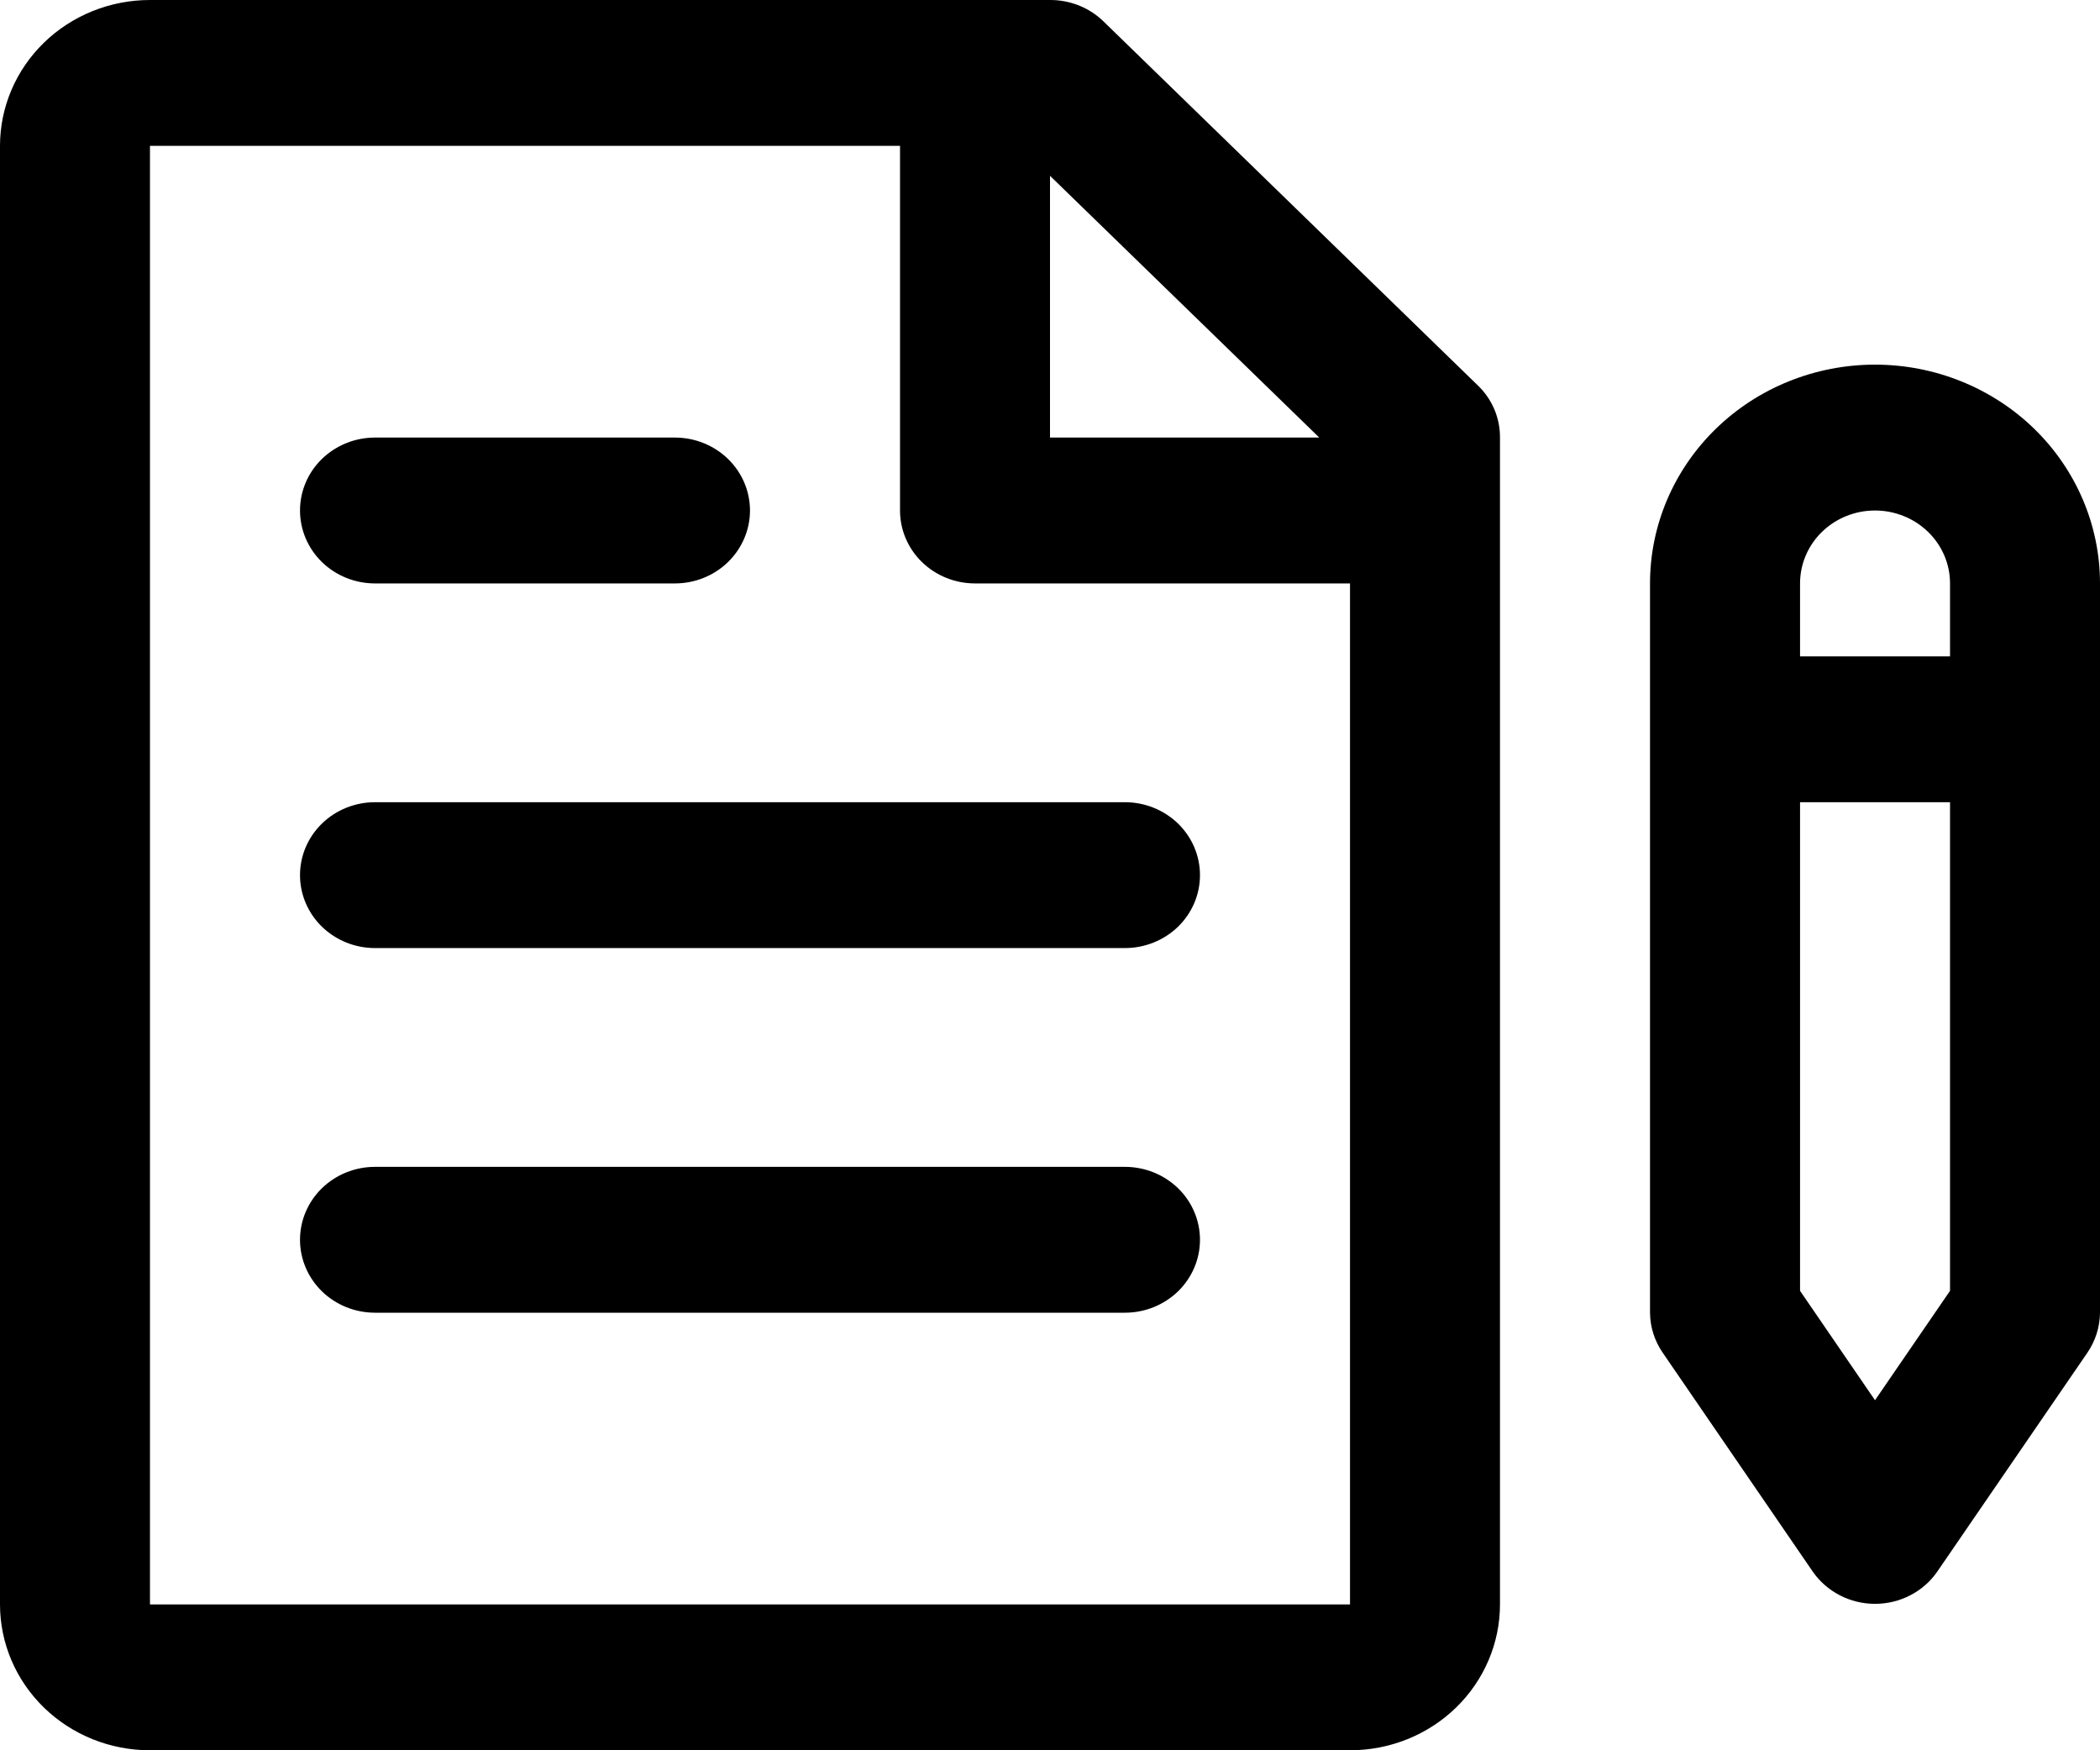 <svg xmlns="http://www.w3.org/2000/svg" width="36" height="30" viewBox="0 0 36 30" fill="none"><path d="M18.913 0.363C18.793 0.247 18.65 0.155 18.494 0.093C18.337 0.031 18.169 -0.001 18 2.08929e-05H2.571C1.889 2.08929e-05 1.235 0.263 0.753 0.732C0.271 1.201 0 1.837 0 2.5V27.5C0 28.163 0.271 28.799 0.753 29.268C1.235 29.737 1.889 30 2.571 30H23.143C23.825 30 24.479 29.737 24.961 29.268C25.443 28.799 25.714 28.163 25.714 27.5V7.5C25.715 7.336 25.683 7.172 25.619 7.02C25.555 6.868 25.461 6.729 25.341 6.613L18.913 0.363ZM22.616 7.5H18V3.013L22.616 7.5ZM23.143 27.5H2.571V2.5H15.429V8.75C15.429 9.082 15.564 9.399 15.805 9.634C16.046 9.868 16.373 10 16.714 10H23.143V27.5Z" fill="black"></path><path d="M32.143 6.25C31.12 6.25 30.139 6.645 29.416 7.348C28.692 8.052 28.286 9.005 28.286 10V22.5C28.288 22.745 28.364 22.984 28.505 23.188L31.076 26.938C31.194 27.108 31.353 27.247 31.539 27.343C31.725 27.44 31.932 27.49 32.143 27.49C32.354 27.49 32.562 27.44 32.748 27.343C32.934 27.247 33.093 27.108 33.21 26.938L35.782 23.188C35.922 22.984 35.998 22.745 36 22.5V10C36 9.005 35.594 8.052 34.871 7.348C34.147 6.645 33.166 6.25 32.143 6.25ZM30.858 10C30.858 9.668 30.993 9.351 31.234 9.116C31.475 8.882 31.802 8.75 32.143 8.75C32.484 8.75 32.811 8.882 33.052 9.116C33.294 9.351 33.429 9.668 33.429 10V11.25H30.858V10ZM33.429 22.125L32.143 24L30.858 22.125V13.75H33.429V22.125Z" fill="black"></path><path d="M6.428 10H11.571C11.912 10 12.239 9.868 12.48 9.634C12.721 9.399 12.857 9.081 12.857 8.75C12.857 8.418 12.721 8.1 12.48 7.866C12.239 7.632 11.912 7.5 11.571 7.5H6.428C6.087 7.5 5.76 7.632 5.519 7.866C5.278 8.1 5.143 8.418 5.143 8.75C5.143 9.081 5.278 9.399 5.519 9.634C5.76 9.868 6.087 10 6.428 10Z" fill="black"></path><path d="M5.143 15C5.143 15.332 5.278 15.649 5.519 15.884C5.76 16.118 6.087 16.25 6.428 16.25H19.285C19.626 16.25 19.953 16.118 20.195 15.884C20.436 15.649 20.571 15.332 20.571 15C20.571 14.668 20.436 14.351 20.195 14.116C19.953 13.882 19.626 13.75 19.285 13.75H6.428C6.087 13.75 5.76 13.882 5.519 14.116C5.278 14.351 5.143 14.668 5.143 15Z" fill="black"></path><path d="M19.285 20H6.428C6.087 20 5.76 20.132 5.519 20.366C5.278 20.601 5.143 20.918 5.143 21.25C5.143 21.581 5.278 21.899 5.519 22.134C5.76 22.368 6.087 22.5 6.428 22.5H19.285C19.626 22.5 19.953 22.368 20.195 22.134C20.436 21.899 20.571 21.581 20.571 21.25C20.571 20.918 20.436 20.601 20.195 20.366C19.953 20.132 19.626 20 19.285 20Z" fill="black"></path></svg>